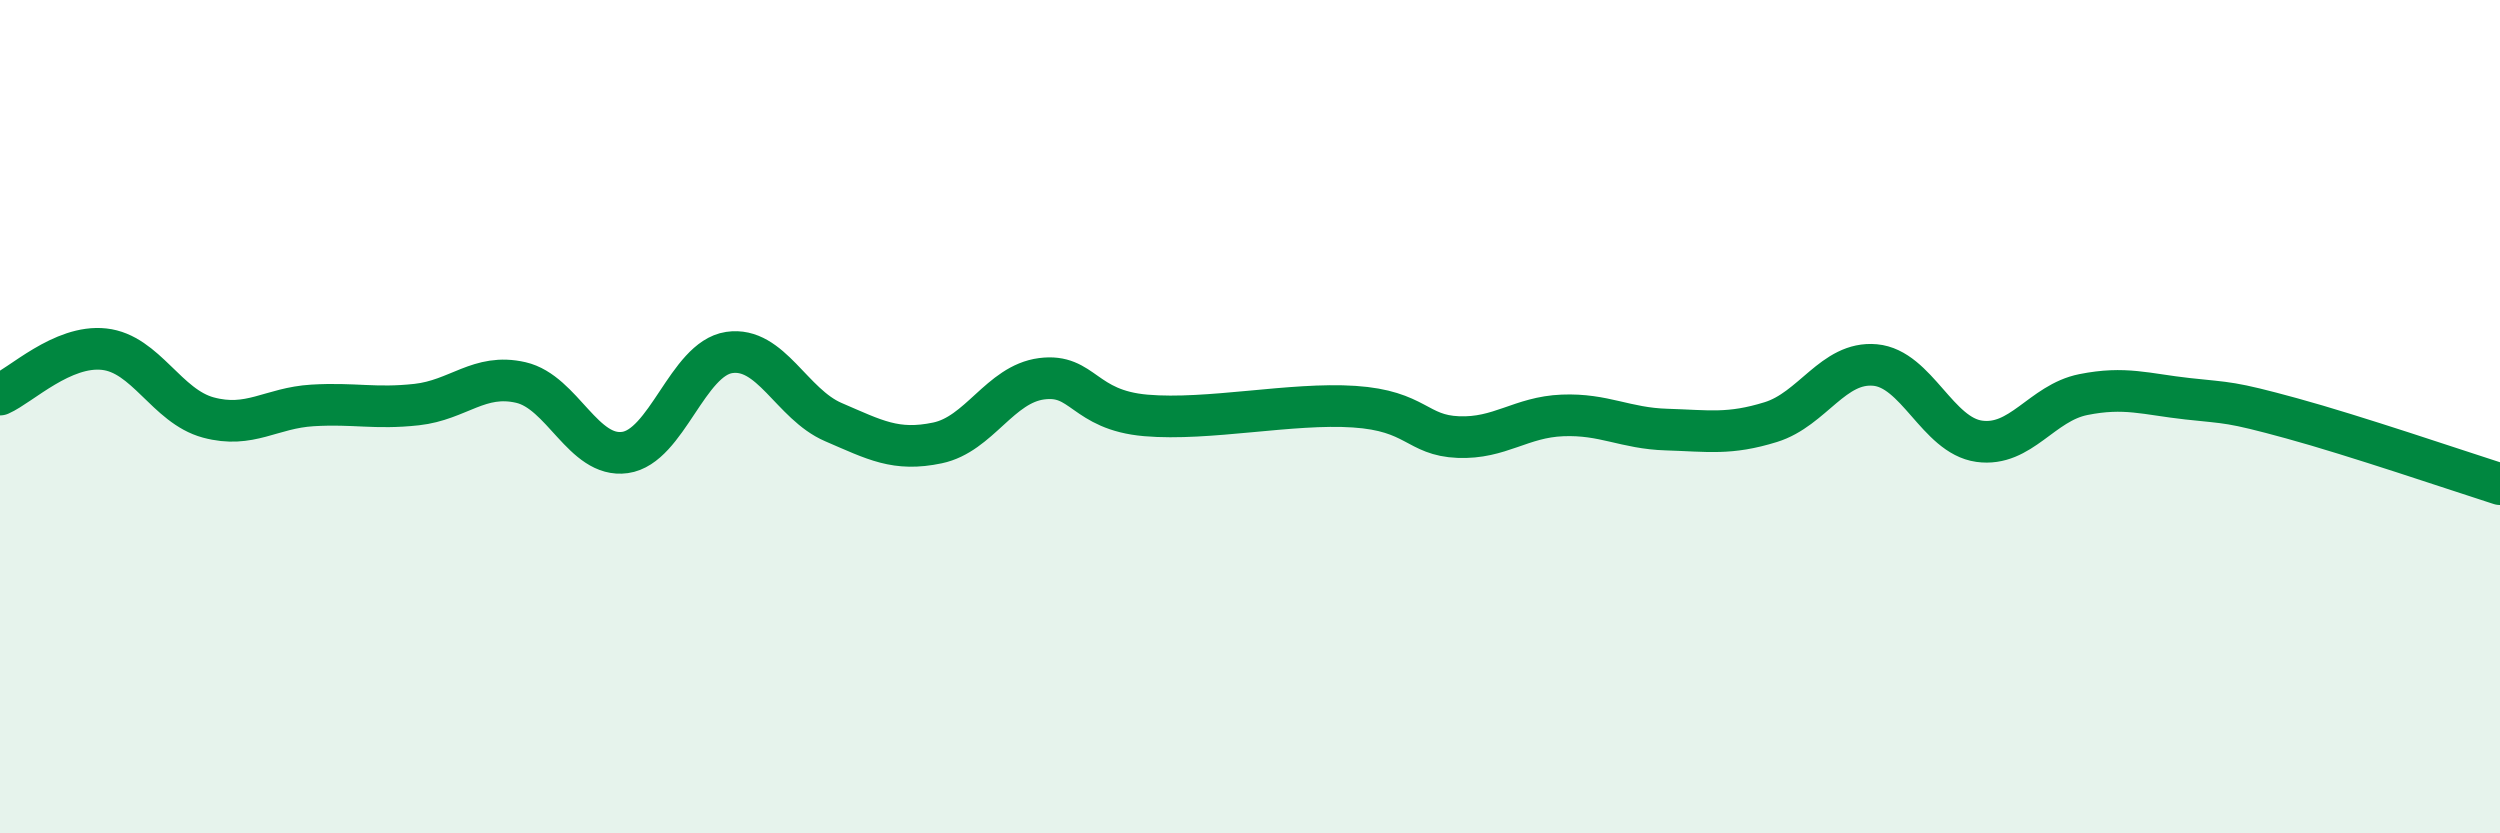 
    <svg width="60" height="20" viewBox="0 0 60 20" xmlns="http://www.w3.org/2000/svg">
      <path
        d="M 0,9.47 C 0.5,9.25 1.5,8.27 2.5,8.38 C 3.5,8.49 4,9.75 5,10.02 C 6,10.29 6.5,9.79 7.5,9.73 C 8.5,9.67 9,9.82 10,9.71 C 11,9.6 11.5,8.95 12.5,9.18 C 13.5,9.41 14,11 15,10.86 C 16,10.72 16.5,8.61 17.5,8.46 C 18.5,8.31 19,9.7 20,10.13 C 21,10.56 21.5,10.84 22.5,10.63 C 23.5,10.42 24,9.22 25,9.09 C 26,8.96 26,9.84 27.5,9.97 C 29,10.1 31,9.66 32.5,9.76 C 34,9.86 34,10.45 35,10.49 C 36,10.53 36.5,10.01 37.5,9.97 C 38.5,9.93 39,10.28 40,10.31 C 41,10.34 41.5,10.44 42.5,10.13 C 43.5,9.82 44,8.67 45,8.76 C 46,8.85 46.5,10.45 47.5,10.59 C 48.5,10.73 49,9.67 50,9.47 C 51,9.27 51.5,9.46 52.5,9.57 C 53.5,9.68 53.5,9.63 55,10.04 C 56.5,10.45 59,11.3 60,11.62L60 20L0 20Z"
        fill="#008740"
        opacity="0.1"
        stroke-linecap="round"
        stroke-linejoin="round"
      />
      <path
        d="M 0,9.47 C 0.5,9.25 1.5,8.27 2.5,8.38 C 3.5,8.49 4,9.75 5,10.02 C 6,10.29 6.5,9.79 7.5,9.73 C 8.5,9.67 9,9.82 10,9.71 C 11,9.6 11.5,8.95 12.5,9.18 C 13.5,9.41 14,11 15,10.86 C 16,10.72 16.5,8.61 17.5,8.46 C 18.5,8.31 19,9.7 20,10.13 C 21,10.56 21.5,10.84 22.5,10.63 C 23.5,10.42 24,9.22 25,9.09 C 26,8.96 26,9.84 27.5,9.97 C 29,10.1 31,9.66 32.5,9.76 C 34,9.86 34,10.45 35,10.49 C 36,10.53 36.5,10.01 37.5,9.97 C 38.5,9.93 39,10.28 40,10.31 C 41,10.34 41.5,10.44 42.5,10.13 C 43.5,9.82 44,8.67 45,8.76 C 46,8.85 46.5,10.45 47.5,10.59 C 48.5,10.73 49,9.67 50,9.47 C 51,9.27 51.5,9.46 52.5,9.57 C 53.5,9.68 53.5,9.63 55,10.04 C 56.5,10.45 59,11.3 60,11.62"
        stroke="#008740"
        stroke-width="1"
        fill="none"
        stroke-linecap="round"
        stroke-linejoin="round"
      />
    </svg>
  